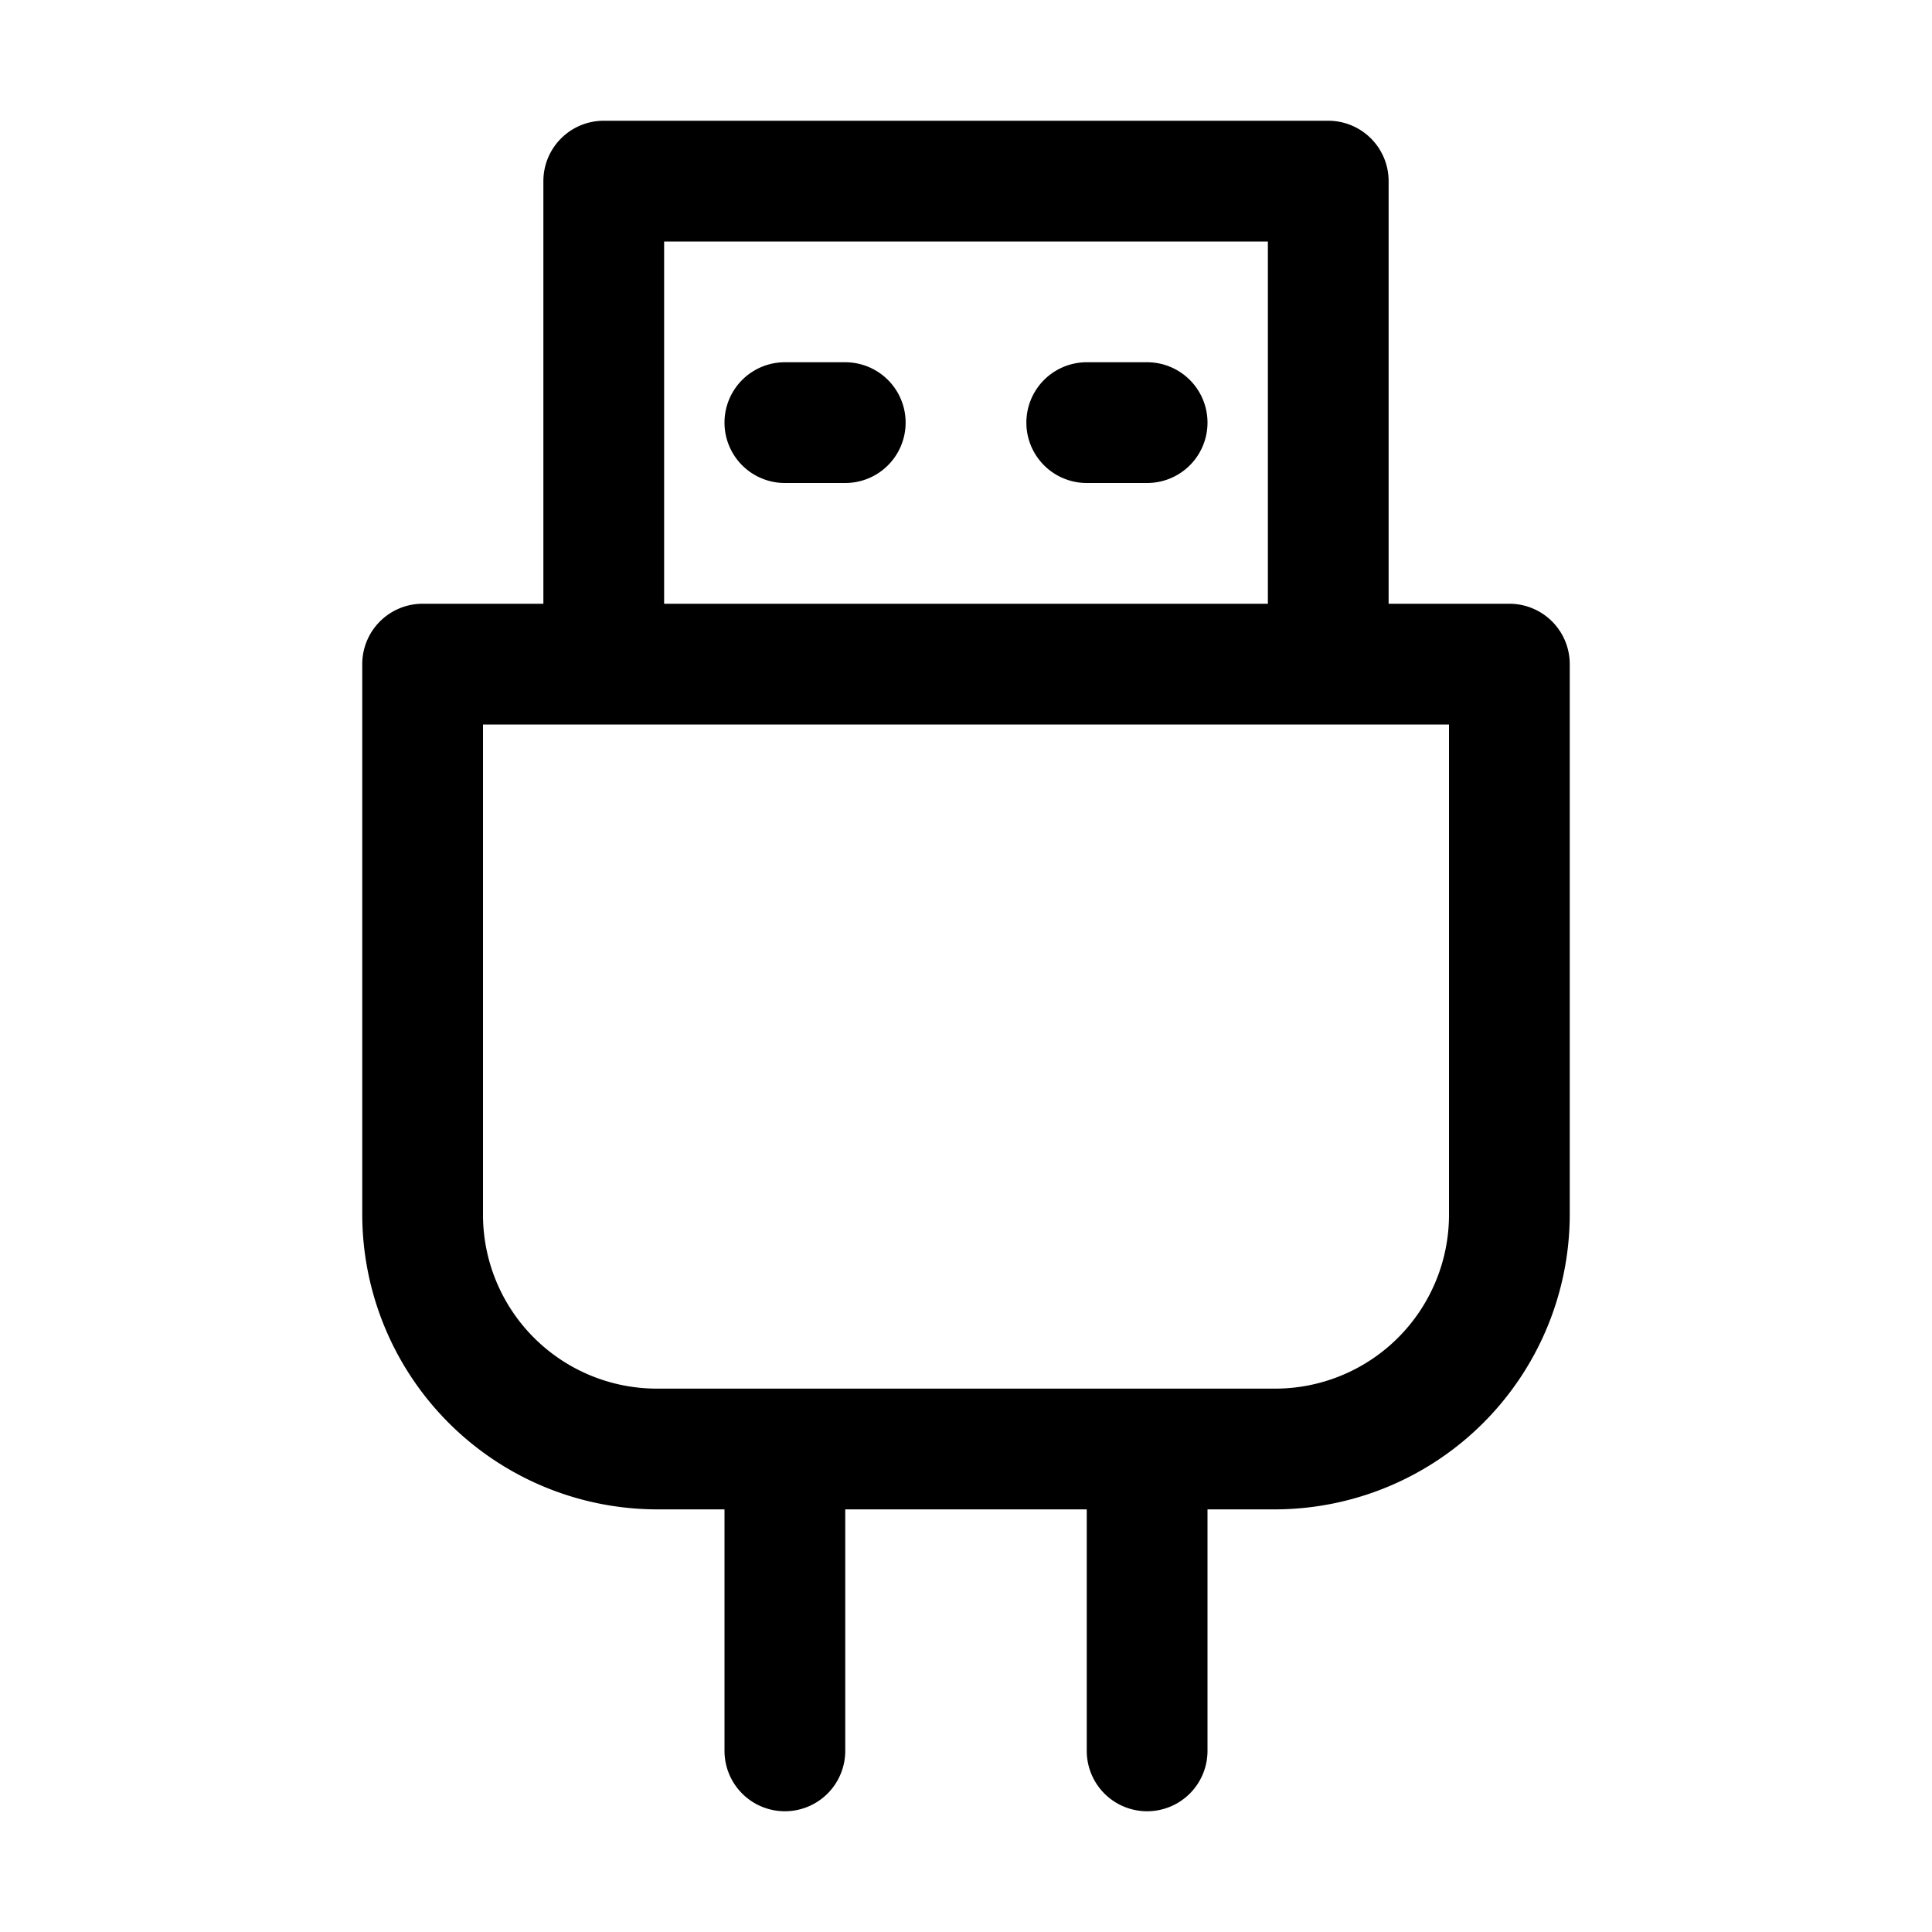 <svg xmlns="http://www.w3.org/2000/svg" viewBox="0 0 32 32"><g id="cable"><path d="M25,10H23V3a1,1,0,0,0-1-1H10A1,1,0,0,0,9,3v7H7a1,1,0,0,0-1,1v9.12A4.89,4.89,0,0,0,10.88,25H12v4a1,1,0,0,0,2,0V25h4v4a1,1,0,0,0,2,0V25h1.12A4.89,4.89,0,0,0,26,20.12V11A1,1,0,0,0,25,10ZM11,4H21v6H11ZM24,20.12A2.88,2.88,0,0,1,21.12,23H10.88A2.88,2.88,0,0,1,8,20.12V12H24Z"/><path d="M14,6H13a1,1,0,0,0,0,2h1a1,1,0,0,0,0-2Z"/><path d="M19,6H18a1,1,0,0,0,0,2h1a1,1,0,0,0,0-2Z"/></g></svg>